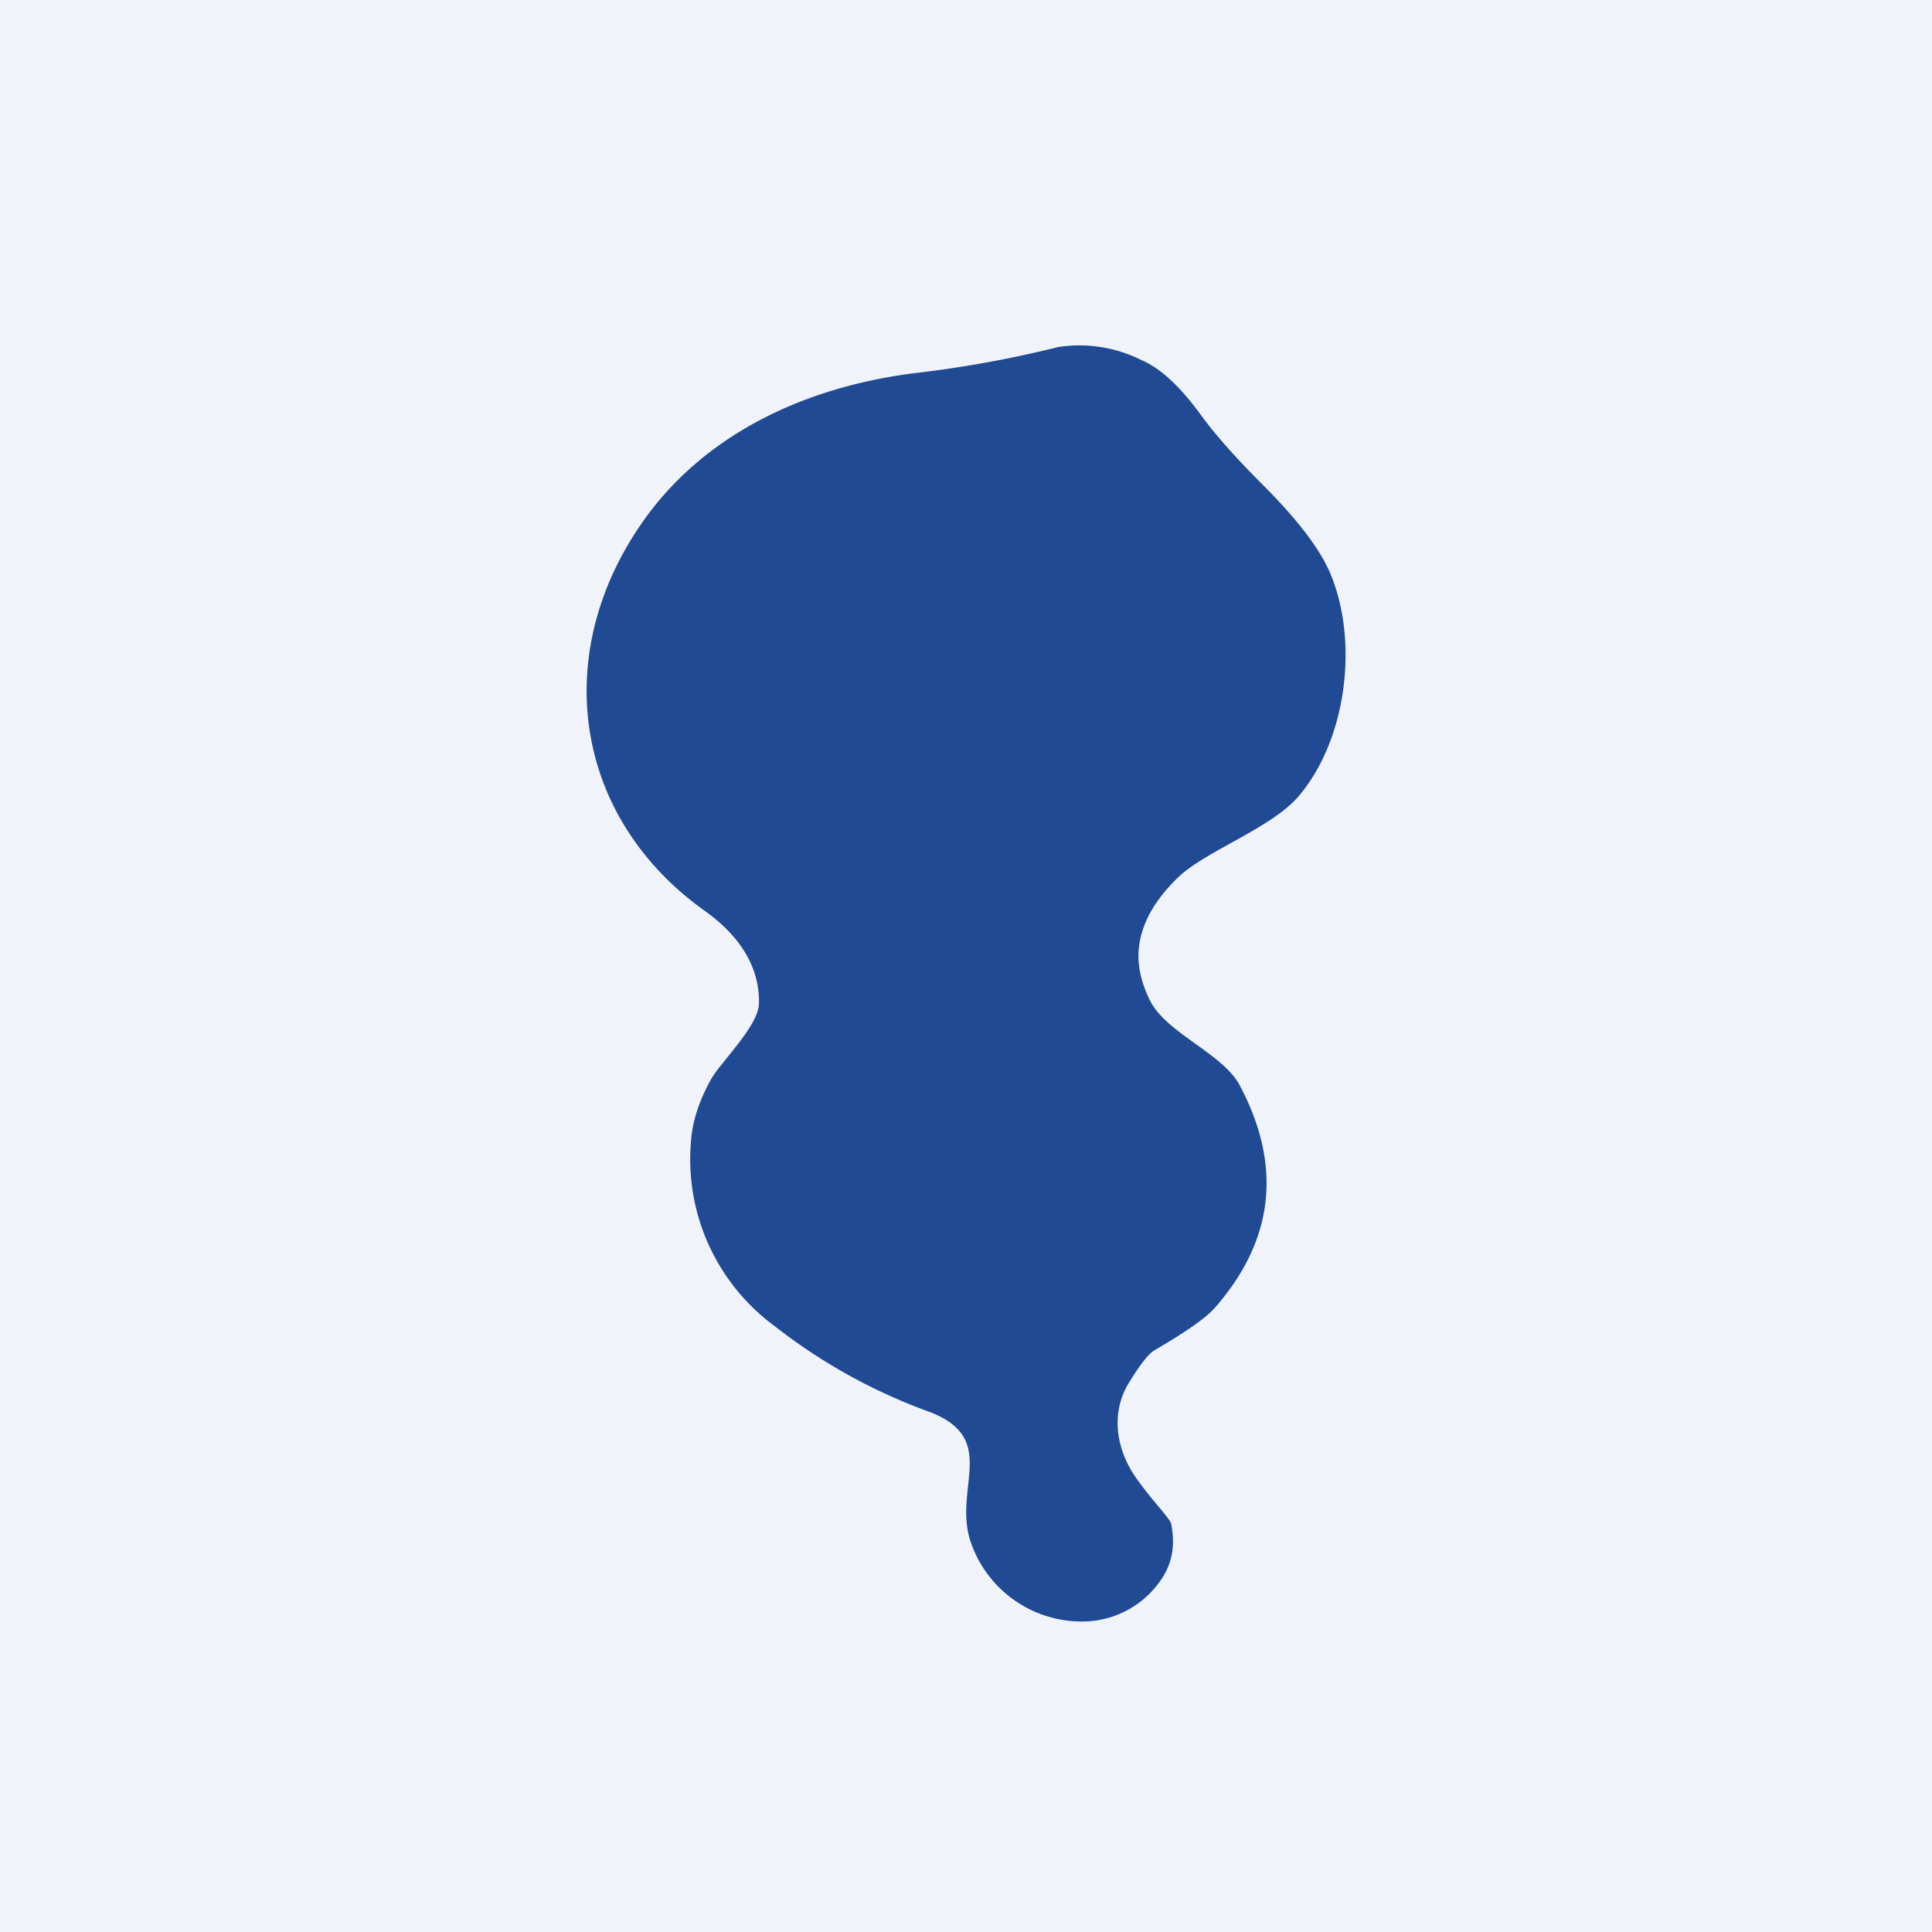 <!-- by TradingView --><svg width="56" height="56" viewBox="0 0 56 56" xmlns="http://www.w3.org/2000/svg"><path fill="#F0F3FA" d="M0 0h56v56H0z"/><path d="M32.71 40.1c-.54.9-.34 1.97.25 2.78.5.7.95 1.12.99 1.3.03.17.05.34.05.5 0 .41-.12.79-.36 1.13A2.76 2.76 0 0 1 31.33 47a3.4 3.4 0 0 1-3.23-2.42c-.42-1.52.83-2.9-1.17-3.66a16.18 16.18 0 0 1-4.46-2.47 6 6 0 0 1-2.44-5.38c.04-.56.23-1.15.56-1.75.26-.5 1.4-1.57 1.41-2.24.02-1.16-.68-2.04-1.56-2.67-3.83-2.72-4.5-7.47-1.8-11.3 1.83-2.6 4.85-3.96 8.09-4.32a33 33 0 0 0 3.94-.73 4 4 0 0 1 2.4.37c.55.23 1.13.76 1.74 1.6.4.55.99 1.22 1.77 2 1 1 1.66 1.85 1.97 2.57.83 1.94.51 4.8-.9 6.47-.8.94-2.7 1.59-3.5 2.36-.8.77-1.18 1.57-1.15 2.38.02.4.14.82.36 1.24.5.92 2.1 1.5 2.58 2.42 1.23 2.33.99 4.47-.72 6.43-.26.3-.85.71-1.76 1.24-.17.1-.42.42-.75.96Z" fill="#204A93"/></svg>